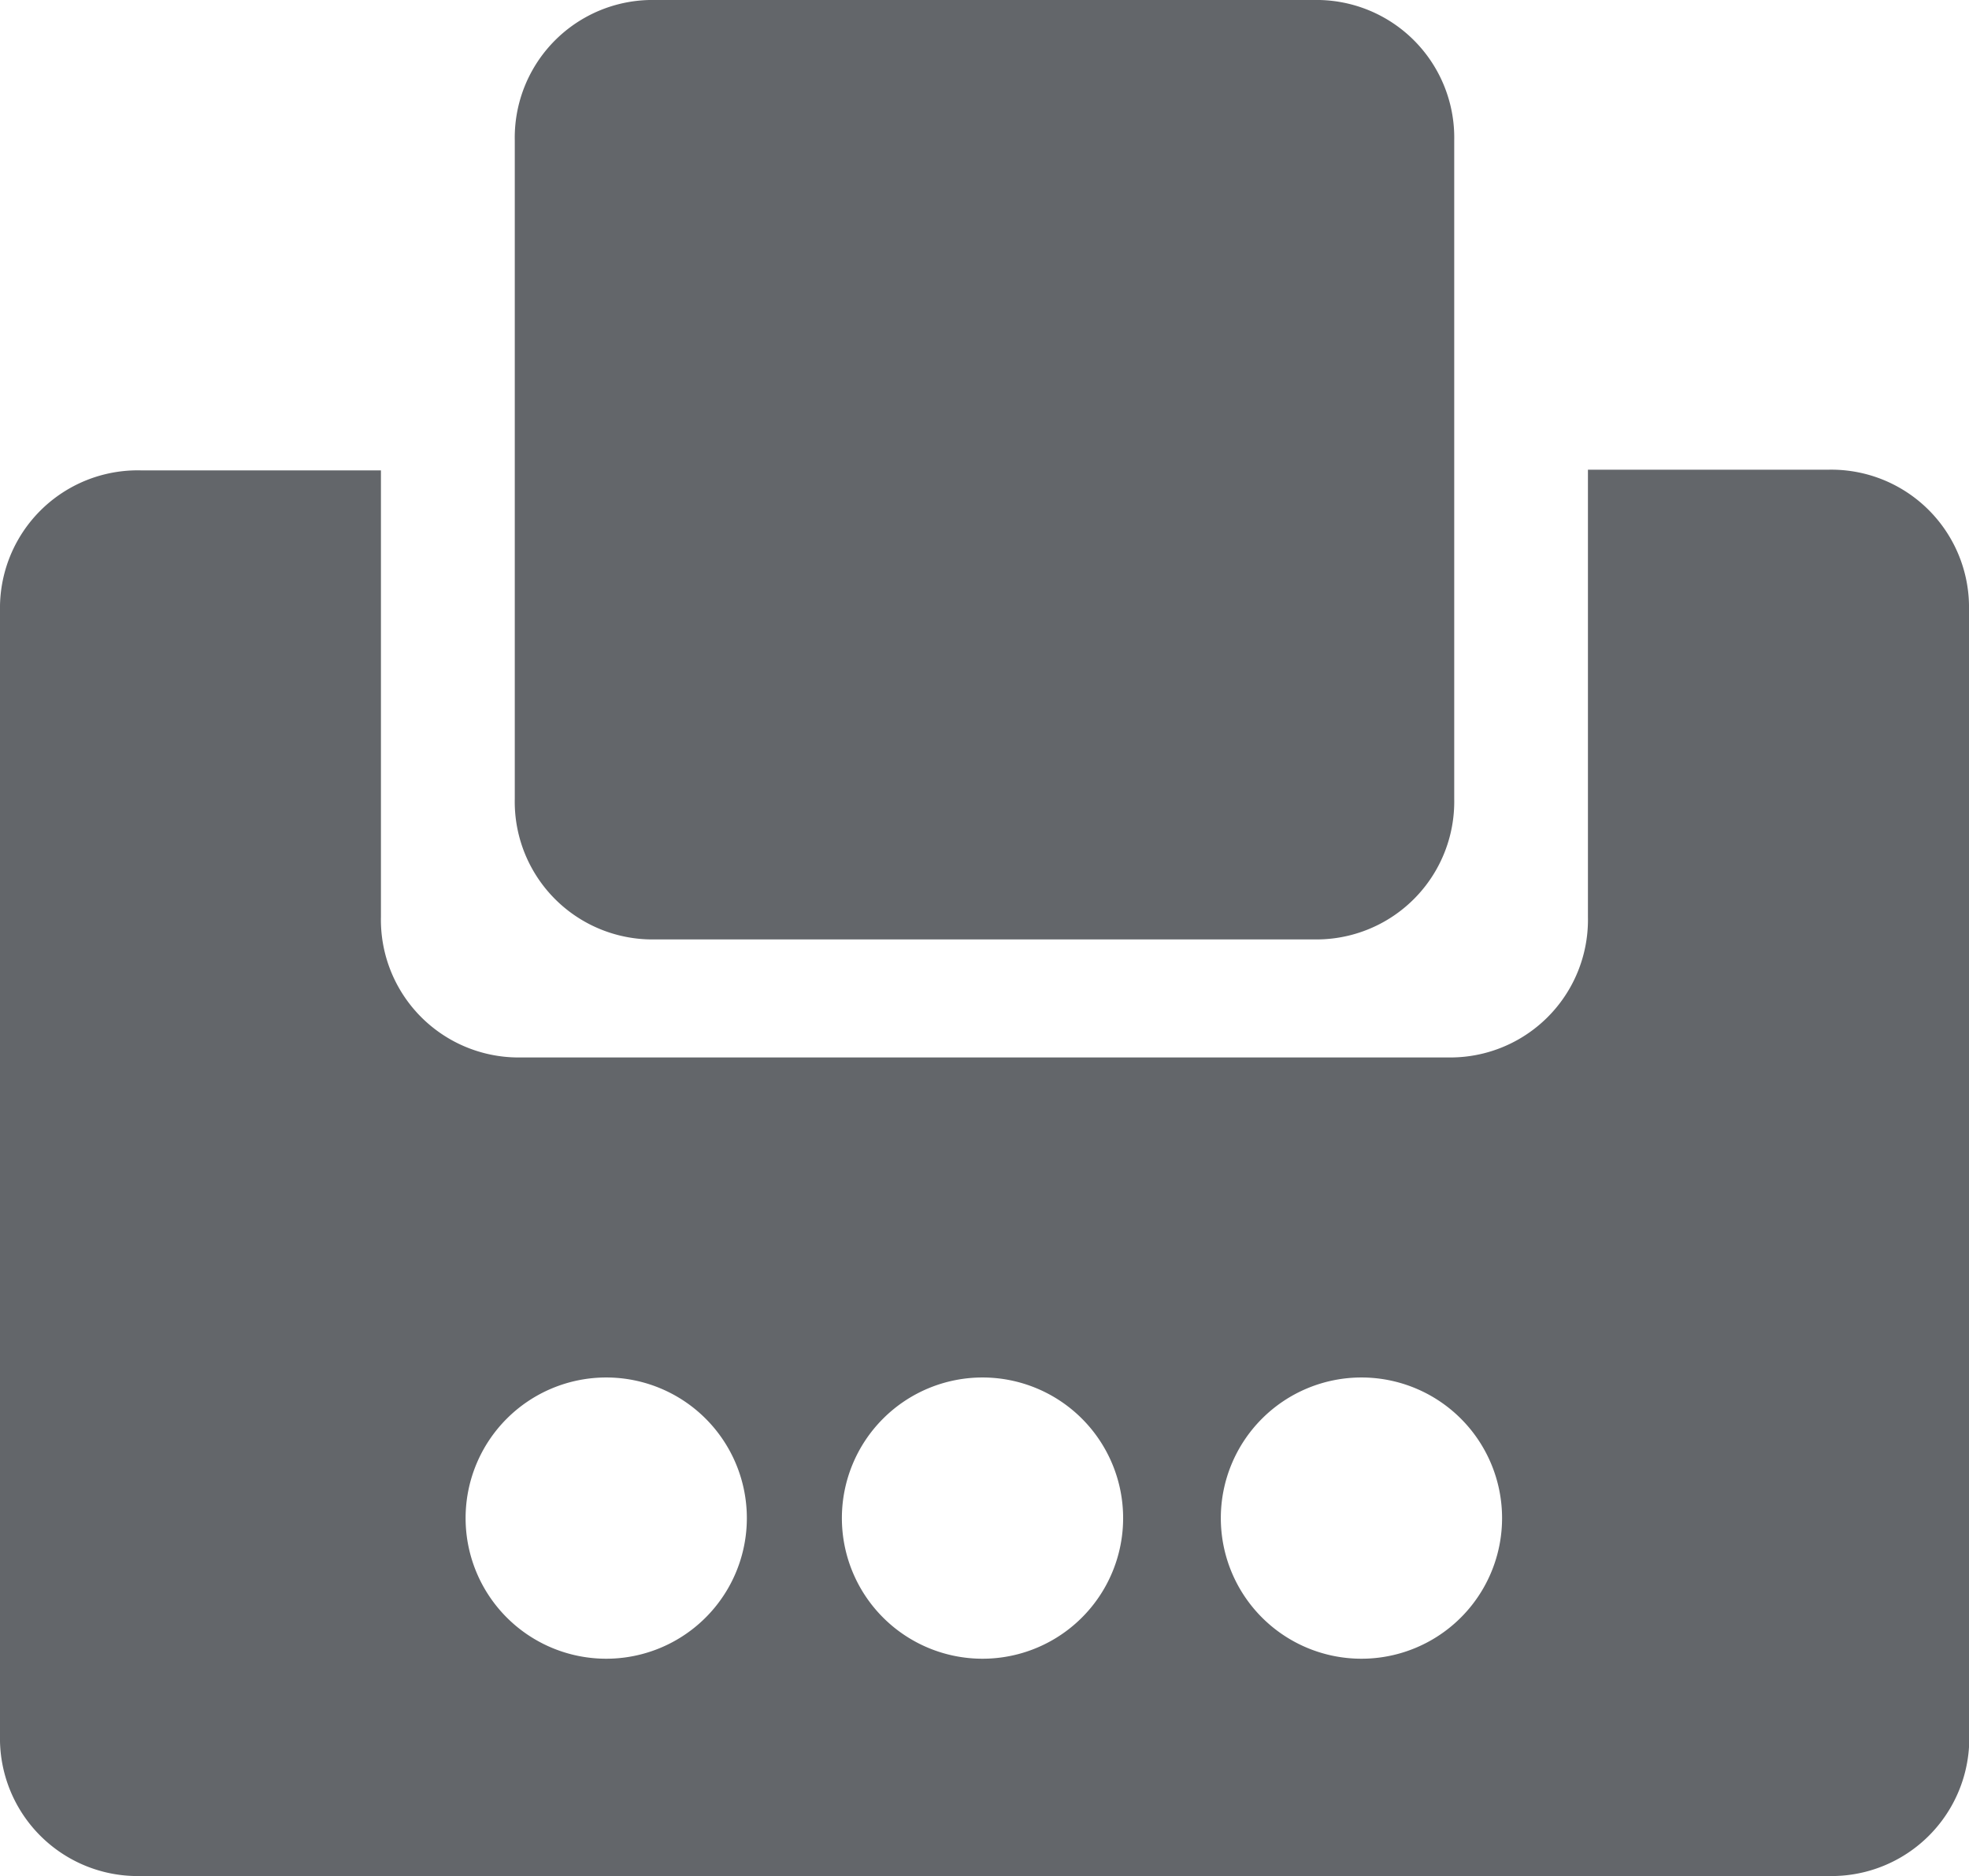 <svg id="Fax" xmlns="http://www.w3.org/2000/svg" xmlns:xlink="http://www.w3.org/1999/xlink" width="14.814" height="14.115" viewBox="0 0 14.814 14.115">
  <defs>
    <clipPath id="clip-path">
      <rect id="Rectangle_6977" data-name="Rectangle 6977" width="14.814" height="14.115" fill="none"/>
    </clipPath>
  </defs>
  <g id="Group_10327" data-name="Group 10327" clip-path="url(#clip-path)">
    <path id="Path_701" data-name="Path 701" d="M132.833,7.068h4.952a1.037,1.037,0,0,0,1.058-1.058h0V1.058A1.036,1.036,0,0,0,137.785,0h-4.952a1.036,1.036,0,0,0-1.058,1.058V6.01a1.036,1.036,0,0,0,1.058,1.058" transform="translate(-127.902)" fill="#63666a"/>
    <path id="Path_702" data-name="Path 702" d="M14.814,129.759v-8.465a1.036,1.036,0,0,0-1.058-1.058H11.947V123.6a1.036,1.036,0,0,1-1.058,1.058H3.925A1.036,1.036,0,0,1,2.866,123.6v-3.359H1.058A1.036,1.036,0,0,0,0,121.294v8.465a1.036,1.036,0,0,0,1.058,1.058h12.7a1.037,1.037,0,0,0,1.058-1.058Zm-10.253-.577a1.058,1.058,0,1,1,1.058-1.058,1.058,1.058,0,0,1-1.058,1.058m2.831,0a1.058,1.058,0,1,1,1.058-1.058,1.058,1.058,0,0,1-1.058,1.058m2.851,0a1.058,1.058,0,1,1,1.058-1.058,1.058,1.058,0,0,1-1.058,1.058" transform="translate(0 -116.702)" fill="#63666a"/>
  </g>
</svg>
